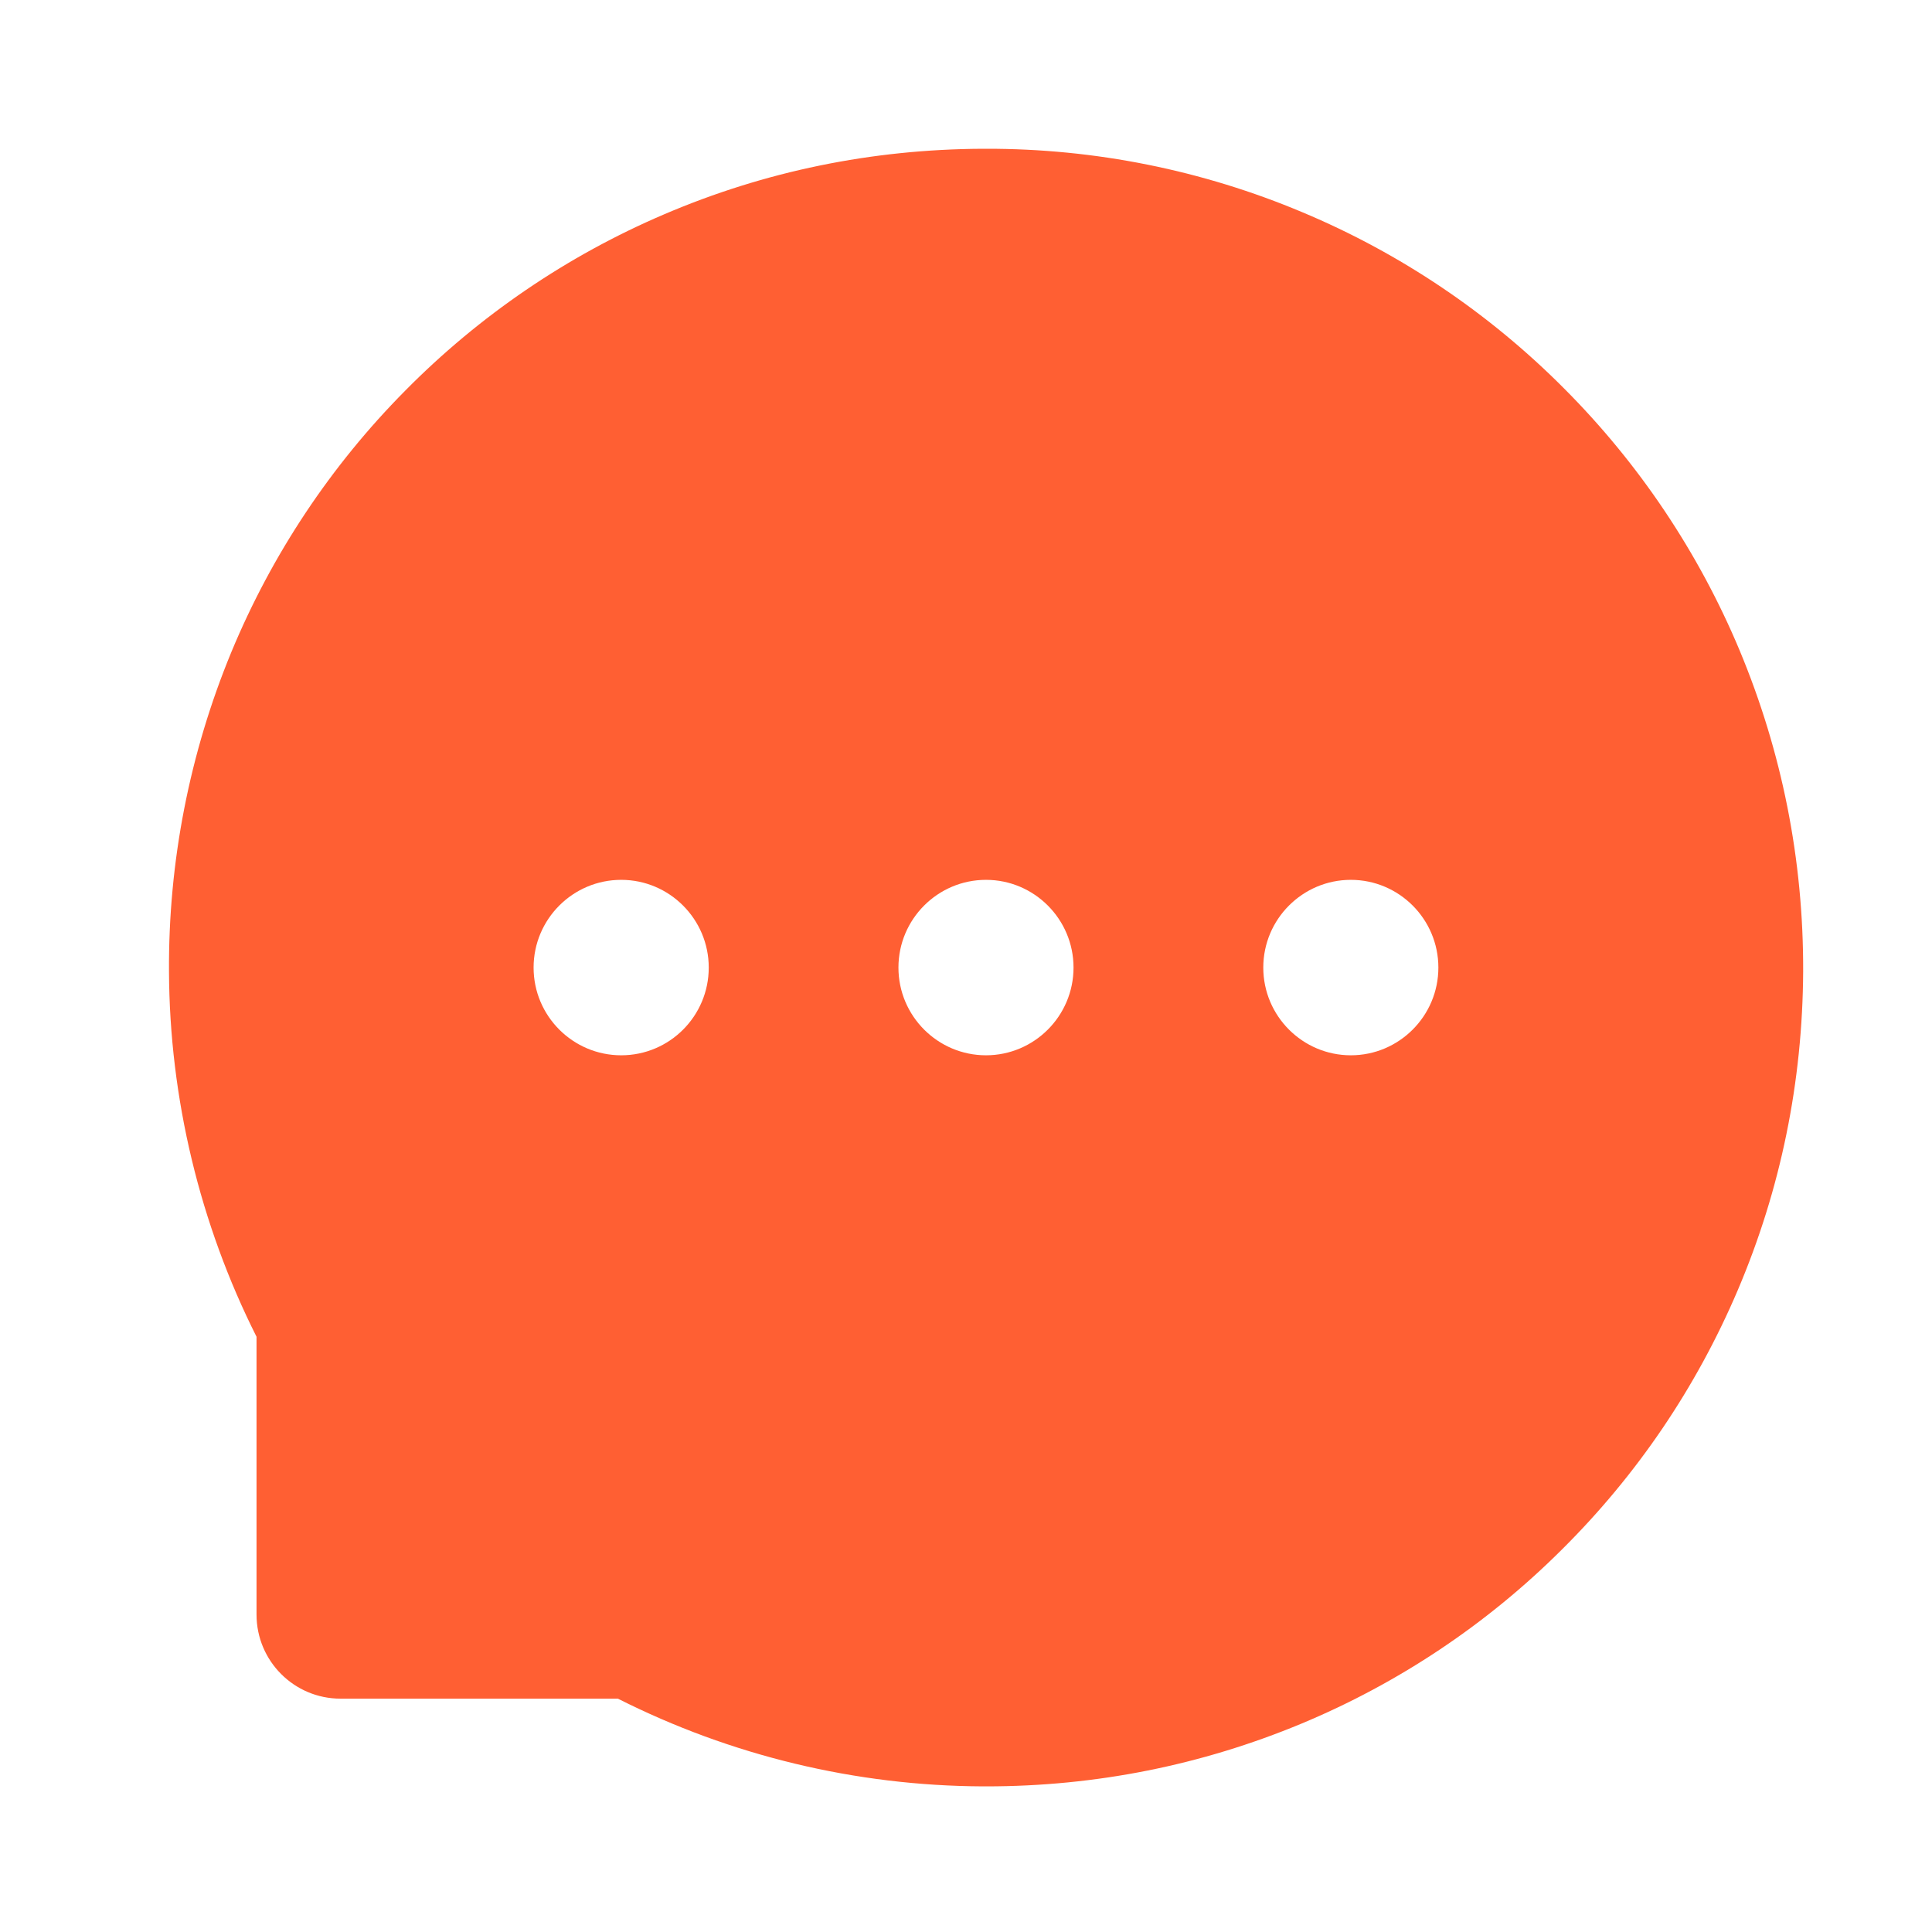 <svg width="32" height="32" viewBox="0 0 32 32" fill="none" xmlns="http://www.w3.org/2000/svg">
<path d="M28.813 10.771C28.134 9.149 27.146 7.676 25.904 6.432C24.665 5.187 23.195 4.196 21.575 3.517C19.915 2.818 18.132 2.46 16.331 2.464H16.271C14.439 2.473 12.668 2.836 11 3.55C9.394 4.236 7.937 5.229 6.71 6.472C5.48 7.713 4.504 9.181 3.834 10.795C3.14 12.473 2.788 14.273 2.799 16.09C2.808 18.191 3.311 20.276 4.249 22.141V26.743C4.249 27.512 4.873 28.135 5.639 28.135H10.234C12.108 29.081 14.175 29.578 16.274 29.588H16.337C18.148 29.588 19.9 29.237 21.553 28.55C23.165 27.879 24.631 26.9 25.867 25.668C27.115 24.43 28.095 22.983 28.783 21.369C29.494 19.698 29.857 17.921 29.866 16.087C29.872 14.243 29.515 12.454 28.813 10.771ZM10.289 17.479C9.489 17.479 8.838 16.828 8.838 16.026C8.838 15.224 9.489 14.573 10.289 14.573C11.088 14.573 11.739 15.224 11.739 16.026C11.739 16.828 11.091 17.479 10.289 17.479ZM16.331 17.479C15.532 17.479 14.881 16.828 14.881 16.026C14.881 15.224 15.532 14.573 16.331 14.573C17.13 14.573 17.781 15.224 17.781 16.026C17.781 16.828 17.13 17.479 16.331 17.479ZM22.374 17.479C21.575 17.479 20.924 16.828 20.924 16.026C20.924 15.224 21.575 14.573 22.374 14.573C23.173 14.573 23.824 15.224 23.824 16.026C23.824 16.828 23.173 17.479 22.374 17.479Z" fill="#FF5F33"/>
</svg>

